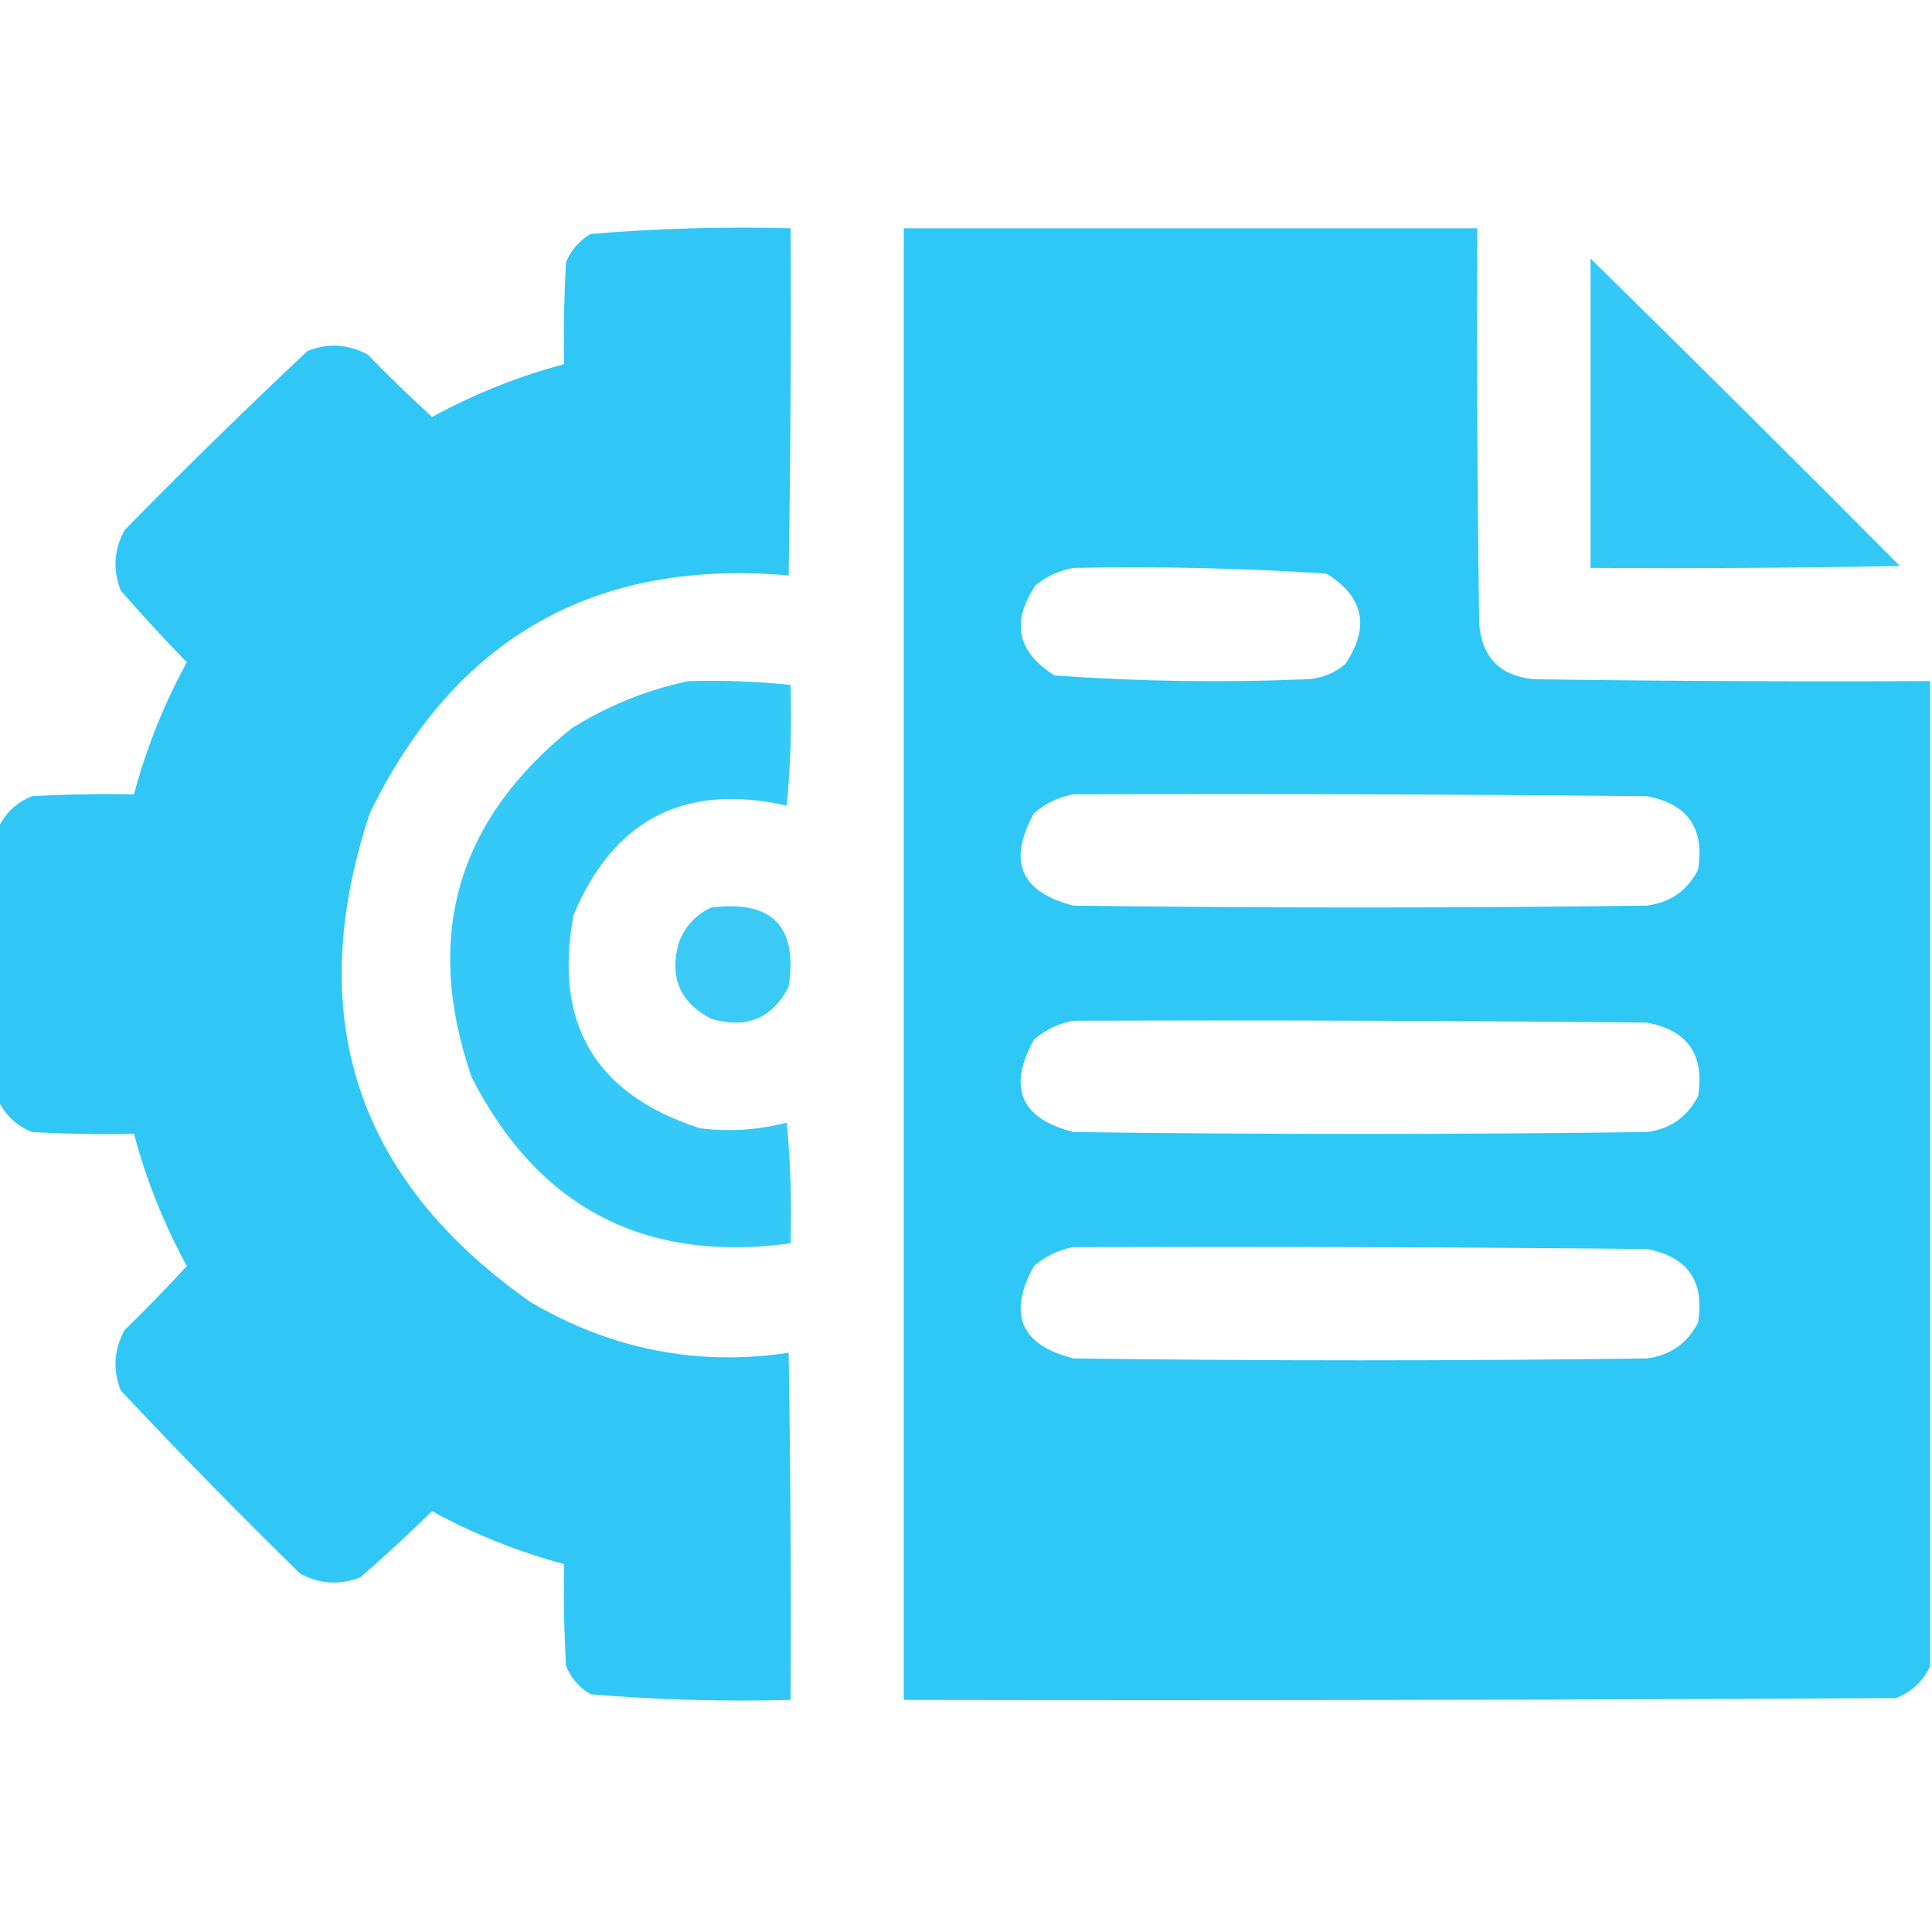 <svg width="64" height="64" viewBox="0 0 64 64" fill="none" xmlns="http://www.w3.org/2000/svg">
<g clip-path="url(#clip0_1124_906)">
<path opacity="0.986" fill-rule="evenodd" clip-rule="evenodd" d="M-0.062 36.438C-0.062 33.438 -0.062 30.438 -0.062 27.438C0.164 26.94 0.539 26.586 1.062 26.375C2.187 26.312 3.312 26.292 4.438 26.312C4.845 24.788 5.429 23.329 6.188 21.938C5.435 21.165 4.706 20.373 4 19.562C3.731 18.877 3.773 18.21 4.125 17.562C6.108 15.538 8.129 13.559 10.188 11.625C10.873 11.357 11.54 11.398 12.188 11.75C12.877 12.46 13.585 13.148 14.312 13.812C15.704 13.054 17.163 12.47 18.688 12.062C18.667 10.937 18.688 9.812 18.75 8.687C18.92 8.283 19.191 7.971 19.562 7.75C21.759 7.566 23.967 7.503 26.188 7.562C26.208 11.396 26.188 15.229 26.125 19.062C19.705 18.502 15.08 21.127 12.25 26.938C10.022 33.669 11.793 39.065 17.562 43.125C20.243 44.703 23.097 45.265 26.125 44.812C26.188 48.646 26.208 52.479 26.188 56.312C23.967 56.372 21.759 56.309 19.562 56.125C19.191 55.904 18.92 55.592 18.75 55.188C18.688 54.063 18.667 52.938 18.688 51.812C17.163 51.405 15.704 50.821 14.312 50.062C13.54 50.815 12.748 51.544 11.938 52.25C11.252 52.519 10.585 52.477 9.938 52.125C7.913 50.142 5.934 48.121 4 46.062C3.731 45.377 3.773 44.71 4.125 44.062C4.835 43.373 5.523 42.665 6.188 41.938C5.429 40.546 4.845 39.087 4.438 37.562C3.312 37.583 2.187 37.562 1.062 37.5C0.539 37.289 0.164 36.935 -0.062 36.438Z" fill="#2ec7f6"/>
<path opacity="0.996" fill-rule="evenodd" clip-rule="evenodd" d="M63.938 22.562C63.938 33.438 63.938 44.312 63.938 55.188C63.711 55.685 63.336 56.039 62.812 56.25C51.854 56.312 40.896 56.333 29.938 56.312C29.938 40.062 29.938 23.812 29.938 7.562C36.271 7.562 42.604 7.562 48.938 7.562C48.917 11.938 48.938 16.313 49 20.688C49.104 21.792 49.708 22.396 50.812 22.5C55.187 22.562 59.562 22.583 63.938 22.562ZM35.562 18.812C38.36 18.757 41.151 18.819 43.938 19C45.182 19.77 45.391 20.77 44.562 22C44.203 22.305 43.786 22.471 43.312 22.5C40.516 22.618 37.724 22.576 34.938 22.375C33.693 21.605 33.484 20.605 34.312 19.375C34.696 19.079 35.112 18.891 35.562 18.812ZM35.562 26.312C41.896 26.292 48.229 26.312 54.562 26.375C55.911 26.633 56.474 27.446 56.25 28.812C55.898 29.5 55.336 29.895 54.562 30C48.229 30.083 41.896 30.083 35.562 30C33.809 29.555 33.371 28.534 34.25 26.938C34.643 26.605 35.081 26.397 35.562 26.312ZM35.562 33.812C41.896 33.792 48.229 33.812 54.562 33.875C55.911 34.133 56.474 34.946 56.25 36.312C55.898 36.999 55.336 37.395 54.562 37.5C48.229 37.583 41.896 37.583 35.562 37.5C33.809 37.055 33.371 36.034 34.25 34.438C34.643 34.105 35.081 33.897 35.562 33.812ZM35.562 41.312C41.896 41.292 48.229 41.312 54.562 41.375C55.911 41.633 56.474 42.446 56.25 43.812C55.898 44.499 55.336 44.895 54.562 45C48.229 45.083 41.896 45.083 35.562 45C33.809 44.555 33.371 43.534 34.25 41.938C34.643 41.605 35.081 41.397 35.562 41.312Z" fill="#2ec7f6"/>
<path opacity="0.97" fill-rule="evenodd" clip-rule="evenodd" d="M52.688 8.562C56.121 11.933 59.537 15.329 62.938 18.75C59.521 18.812 56.104 18.833 52.688 18.812C52.688 15.396 52.688 11.979 52.688 8.562Z" fill="#2ec7f6"/>
<path opacity="0.964" fill-rule="evenodd" clip-rule="evenodd" d="M22.813 22.562C23.943 22.532 25.068 22.573 26.188 22.688C26.229 24.023 26.188 25.357 26.063 26.688C22.69 25.926 20.335 27.134 19 30.312C18.328 33.907 19.724 36.261 23.188 37.375C24.162 37.497 25.12 37.434 26.063 37.188C26.188 38.518 26.229 39.852 26.188 41.188C21.352 41.843 17.831 40.009 15.625 35.688C14.02 31.042 15.125 27.188 18.938 24.125C20.149 23.368 21.441 22.847 22.813 22.562Z" fill="#2ec7f6"/>
<path opacity="0.93" fill-rule="evenodd" clip-rule="evenodd" d="M23.562 30.062C25.582 29.811 26.436 30.686 26.125 32.688C25.581 33.739 24.727 34.093 23.562 33.75C22.511 33.206 22.156 32.352 22.5 31.188C22.711 30.664 23.065 30.289 23.562 30.062Z" fill="#2ec7f6"/>
</g>
<defs>
<clipPath id="clip0_1124_906">
<rect width="64" height="64" fill="white"/>
</clipPath>
</defs>
</svg>

